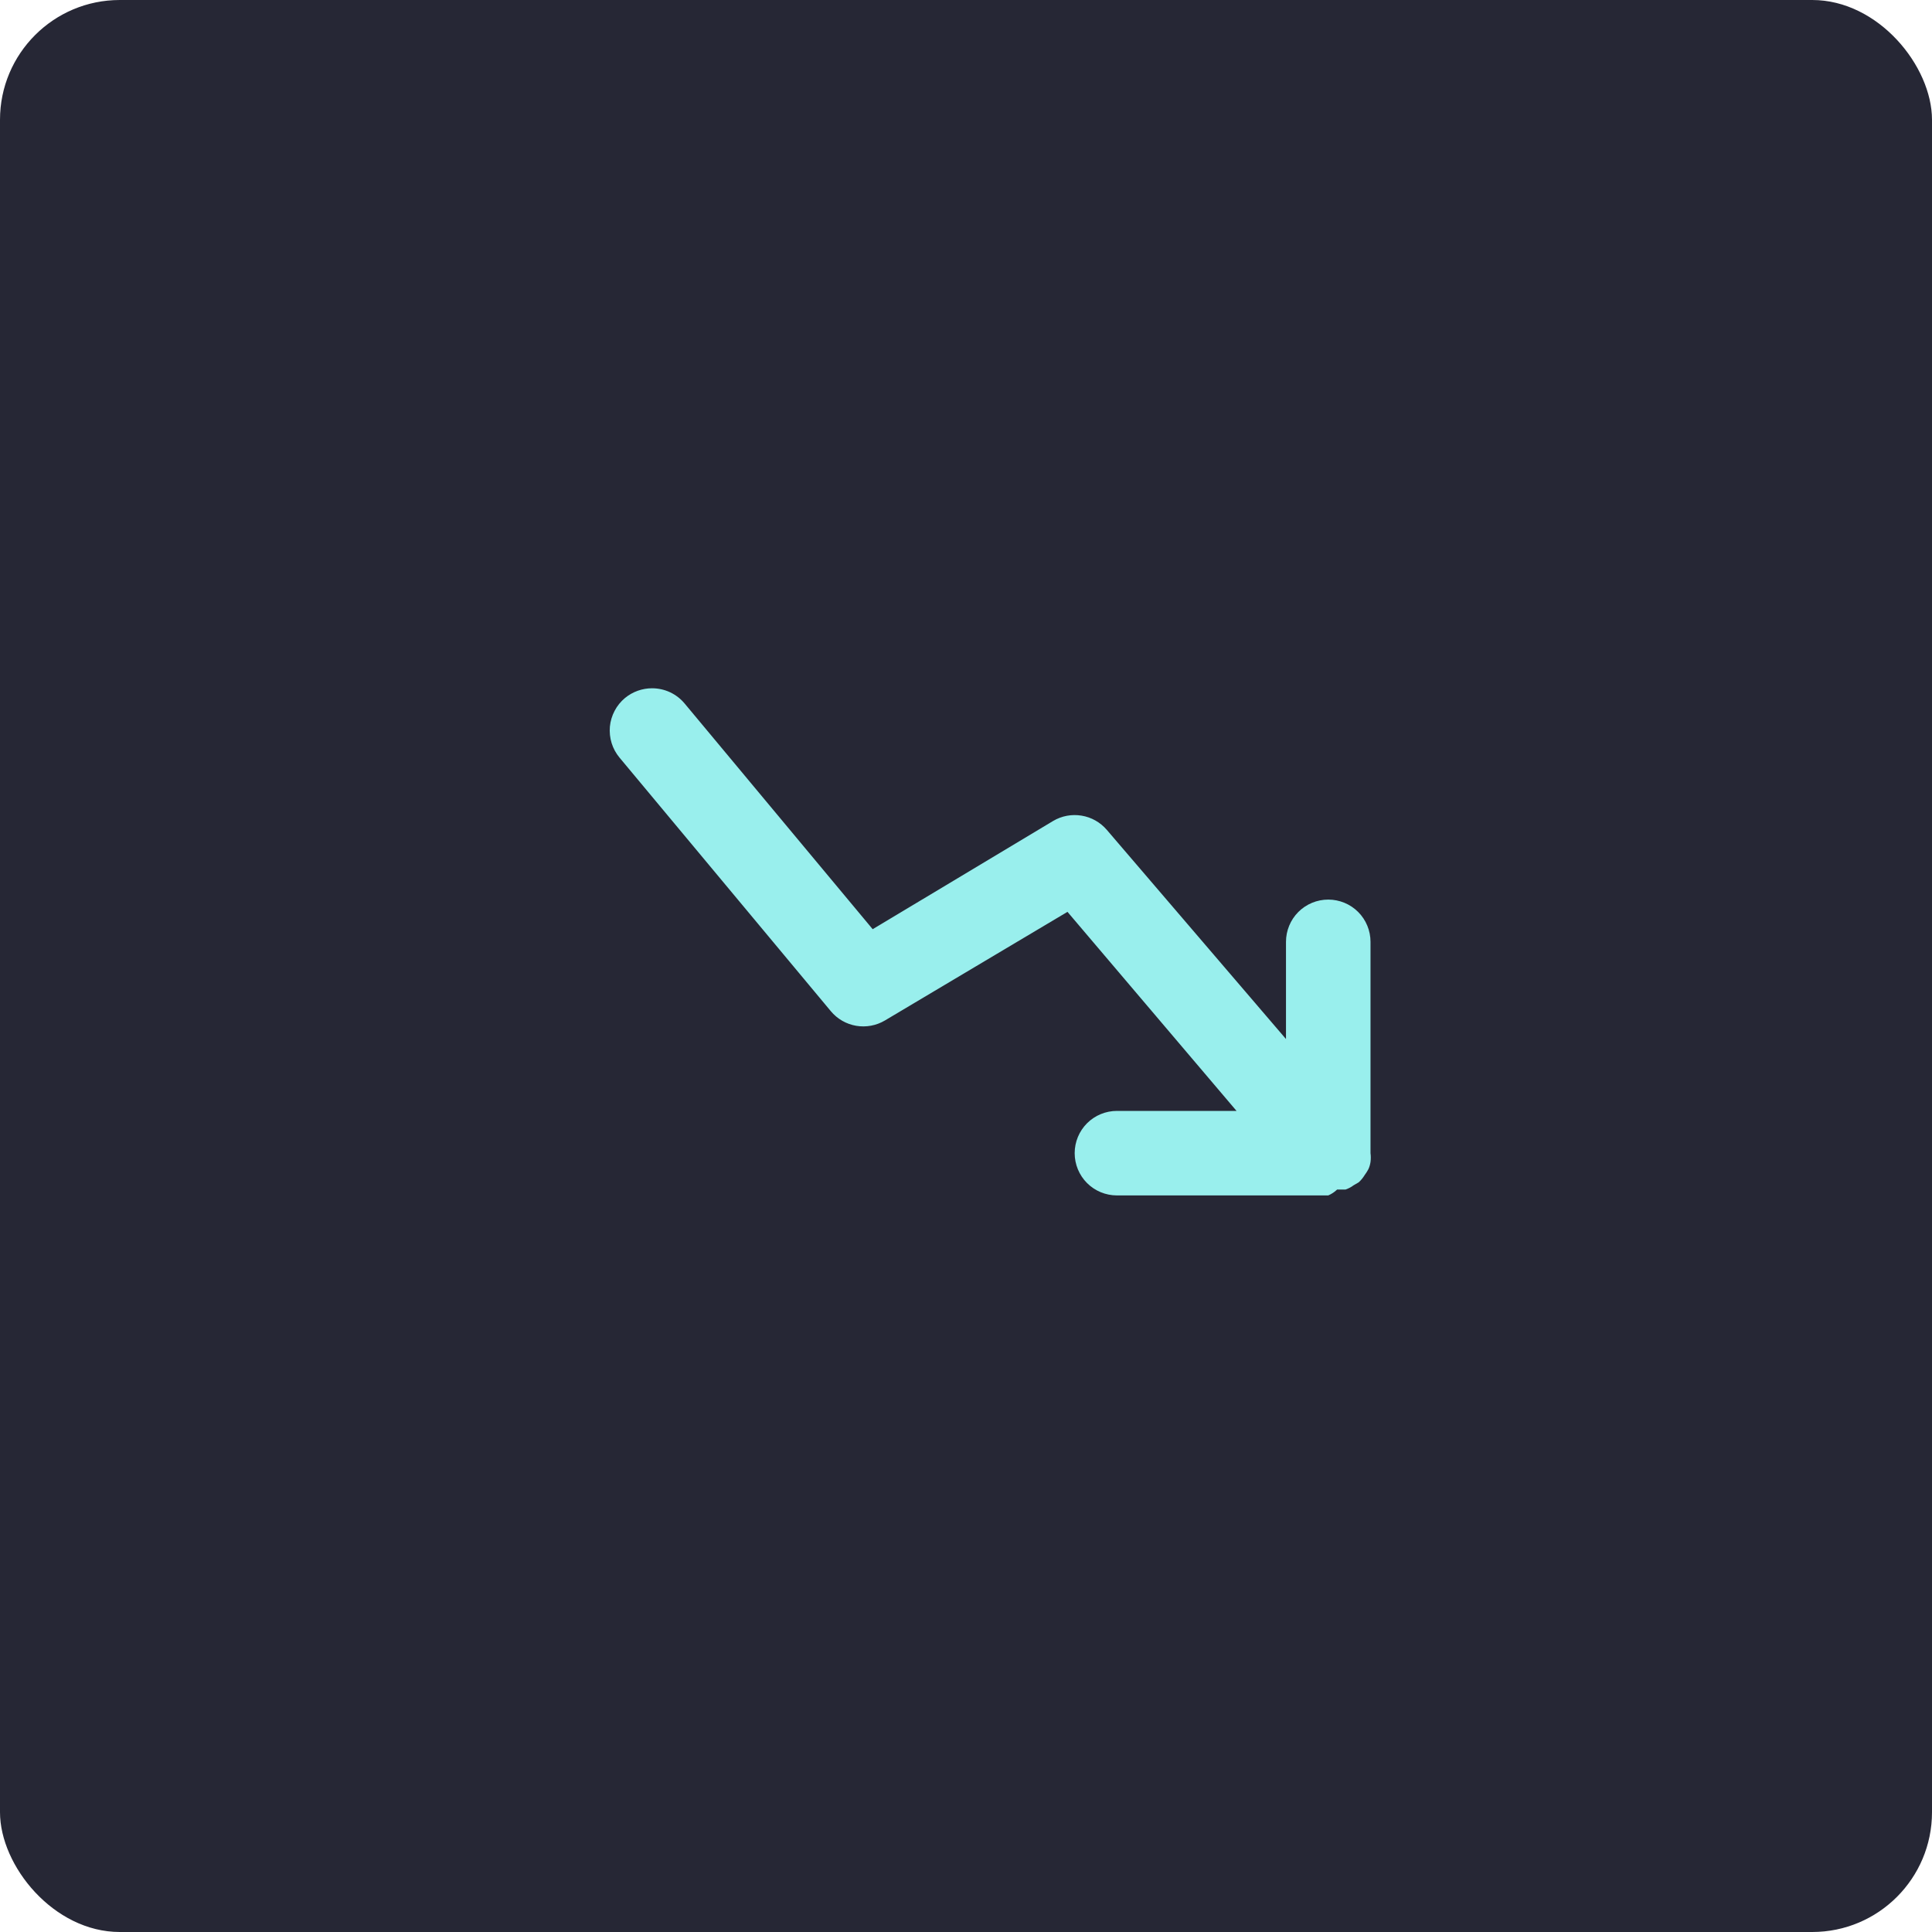<svg width="40" height="40" viewBox="0 0 40 40" fill="none" xmlns="http://www.w3.org/2000/svg">
<rect width="40" height="40" rx="2.48" fill="#262735"/>
<mask id="mask0_1491_415" style="mask-type:luminance" maskUnits="userSpaceOnUse" x="10" y="9" width="21" height="21">
<path d="M31 30H10V9H31V30Z" fill="white"/>
</mask>
<g mask="url(#mask0_1491_415)">
<path d="M28.375 23.875C28.383 23.936 28.383 23.998 28.375 24.059C28.367 24.11 28.353 24.16 28.331 24.207C28.308 24.25 28.282 24.291 28.253 24.33C28.219 24.385 28.178 24.436 28.13 24.479L28.025 24.54C27.975 24.578 27.919 24.607 27.859 24.628H27.684C27.631 24.679 27.568 24.721 27.5 24.75H23.125C22.893 24.75 22.67 24.658 22.506 24.494C22.342 24.33 22.25 24.107 22.25 23.875C22.25 23.643 22.342 23.42 22.506 23.256C22.67 23.092 22.893 23 23.125 23H25.601L22.101 18.879L18.321 21.128C18.142 21.234 17.931 21.273 17.726 21.238C17.52 21.203 17.334 21.095 17.201 20.935L12.826 15.685C12.753 15.597 12.697 15.495 12.663 15.385C12.629 15.275 12.617 15.159 12.627 15.044C12.638 14.93 12.671 14.819 12.725 14.717C12.778 14.615 12.851 14.525 12.94 14.451C13.098 14.321 13.296 14.25 13.5 14.25C13.629 14.25 13.756 14.278 13.872 14.332C13.989 14.387 14.092 14.466 14.174 14.565L18.068 19.238L21.804 16.997C21.981 16.892 22.19 16.853 22.393 16.887C22.596 16.92 22.781 17.025 22.915 17.181L26.625 21.512V19.5C26.625 19.268 26.717 19.045 26.881 18.881C27.045 18.717 27.268 18.625 27.5 18.625C27.732 18.625 27.955 18.717 28.119 18.881C28.283 19.045 28.375 19.268 28.375 19.5V23.875Z" fill="#99EFED"/>
</g>
</svg>

